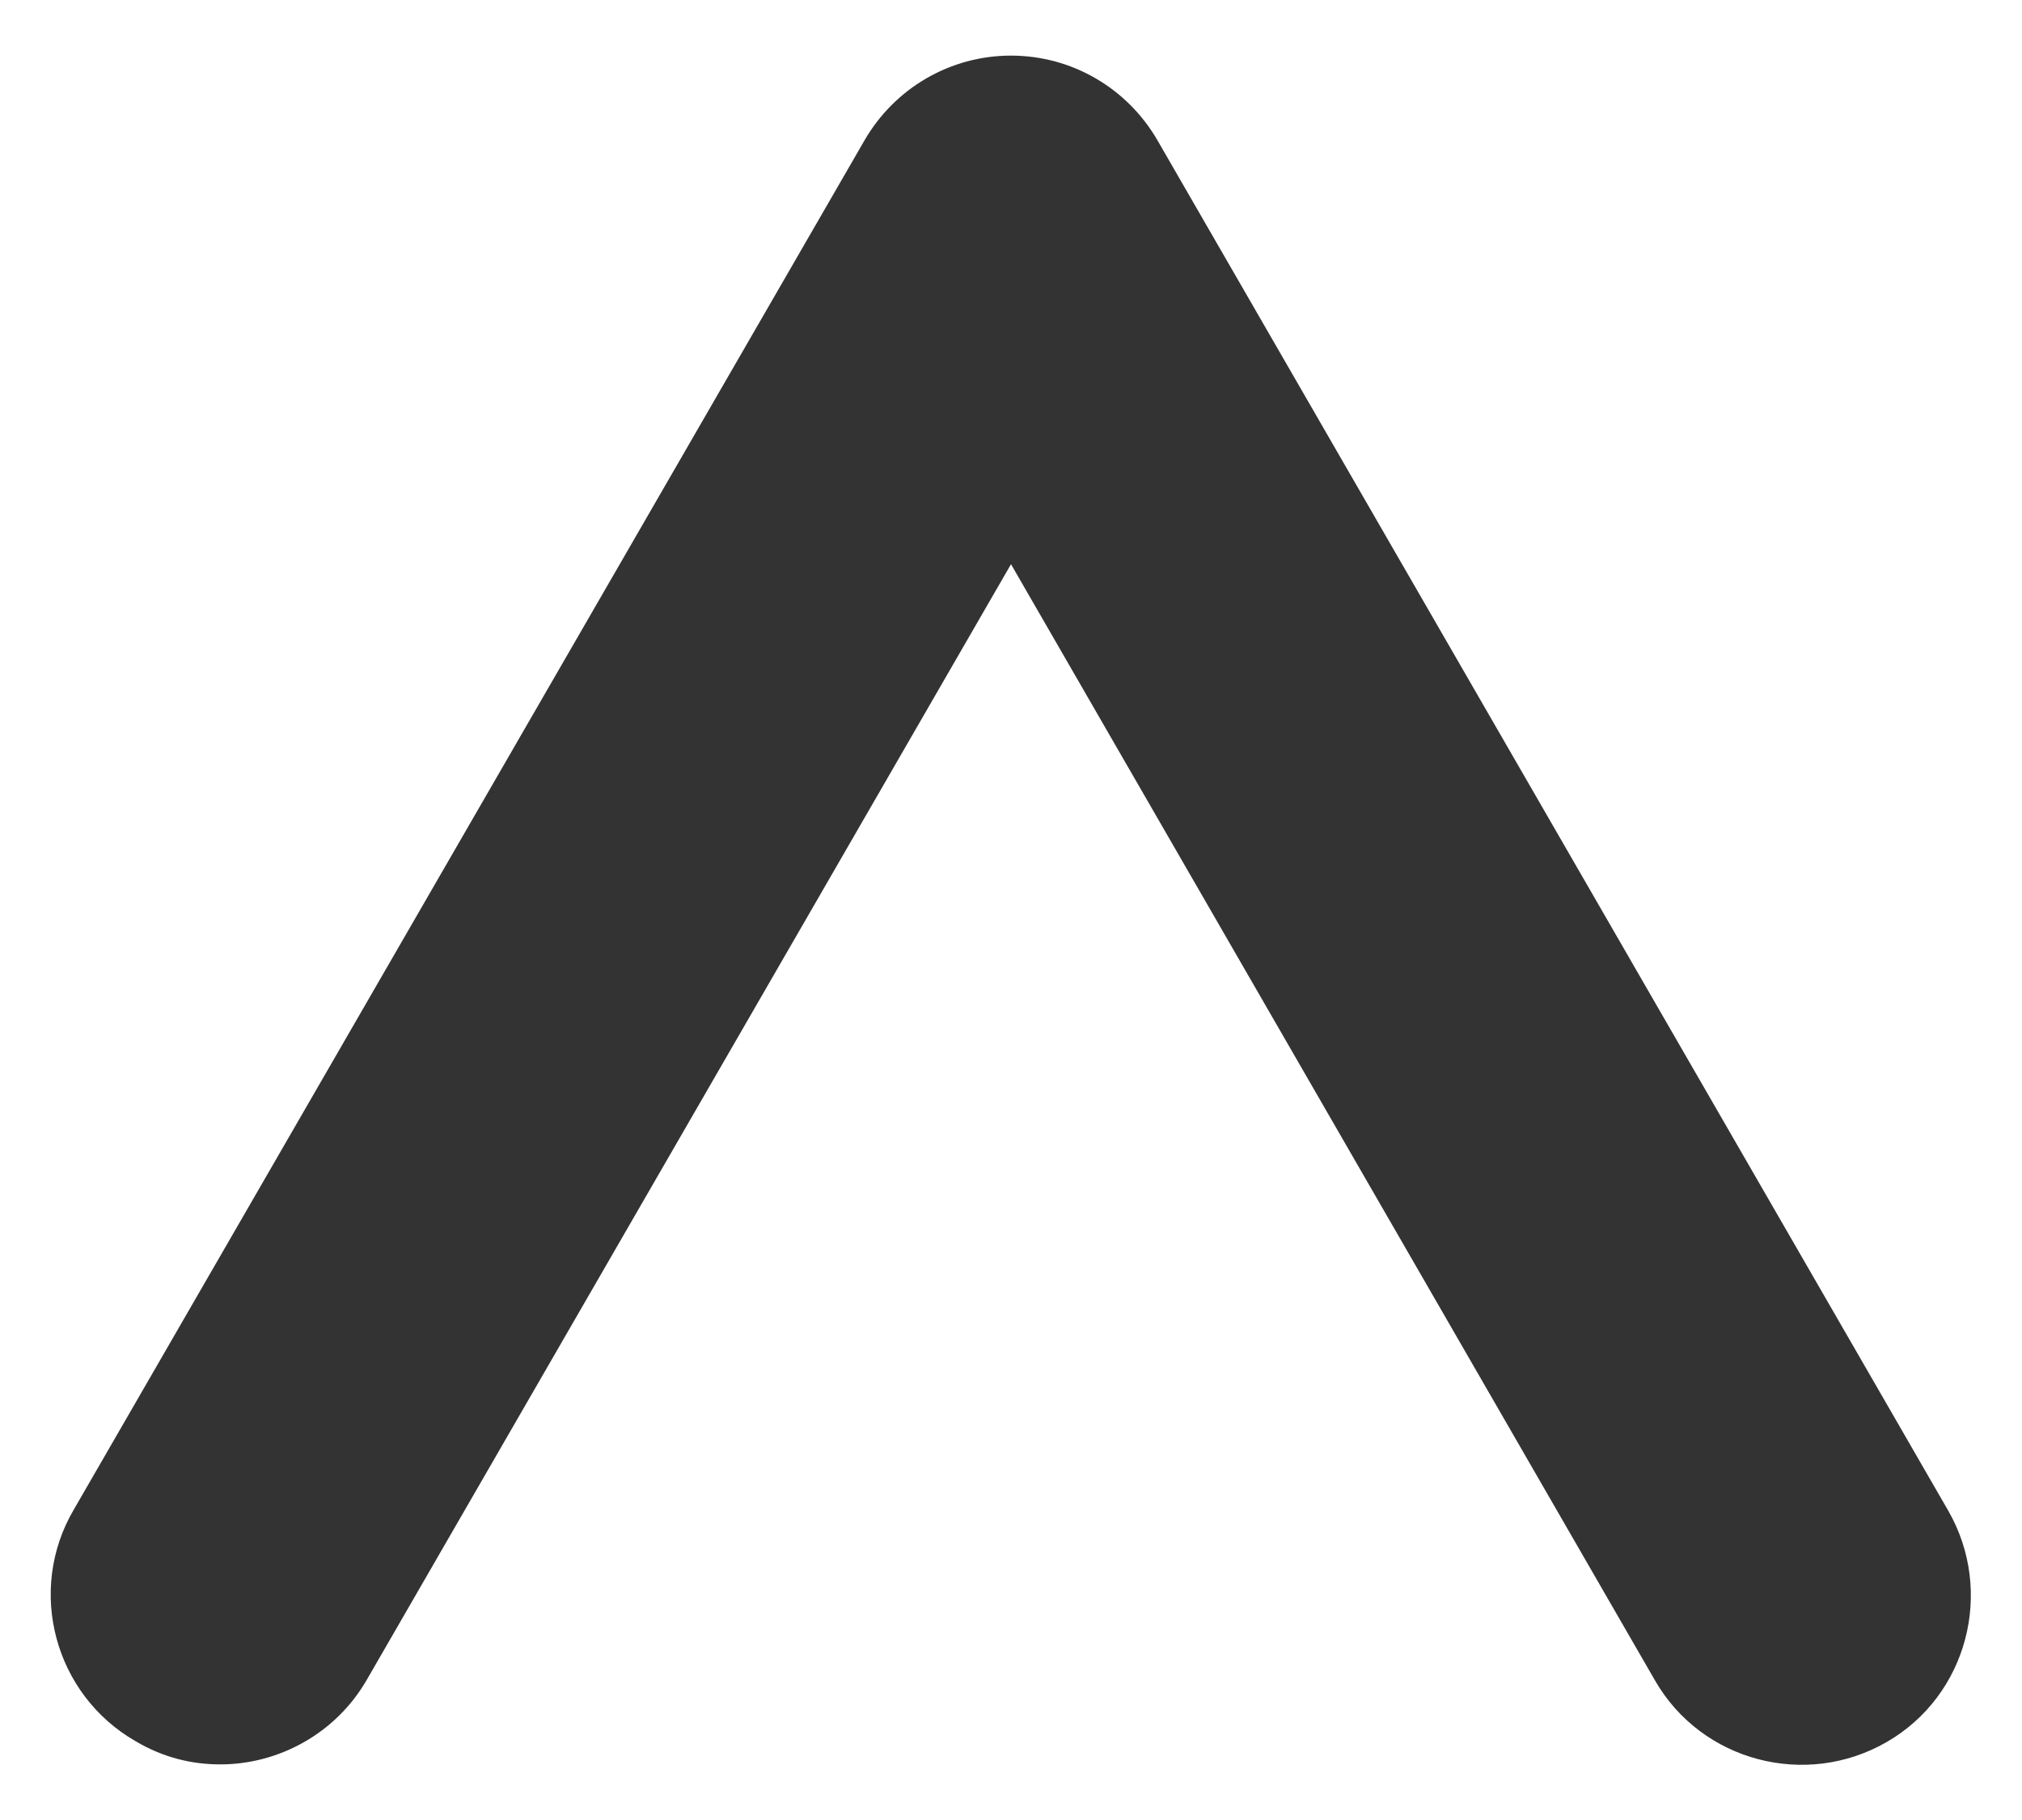 <?xml version="1.0" encoding="UTF-8"?><svg xmlns="http://www.w3.org/2000/svg" viewBox="0 0 20 18"><defs><style>.c{fill:#333;}</style></defs><g id="a"/><g id="b"><path class="c" d="M2.18,17.45c-.29,0-.57-.07-.84-.23-.8-.46-1.08-1.49-.61-2.29L8.55,1.39c.3-.52,.85-.84,1.45-.84h0c.6,0,1.15,.32,1.45,.84l7.82,13.55c.46,.8,.19,1.83-.61,2.29-.8,.46-1.83,.19-2.29-.61L10,5.58,3.63,16.61c-.31,.54-.88,.84-1.45,.84Z"/></g></svg>